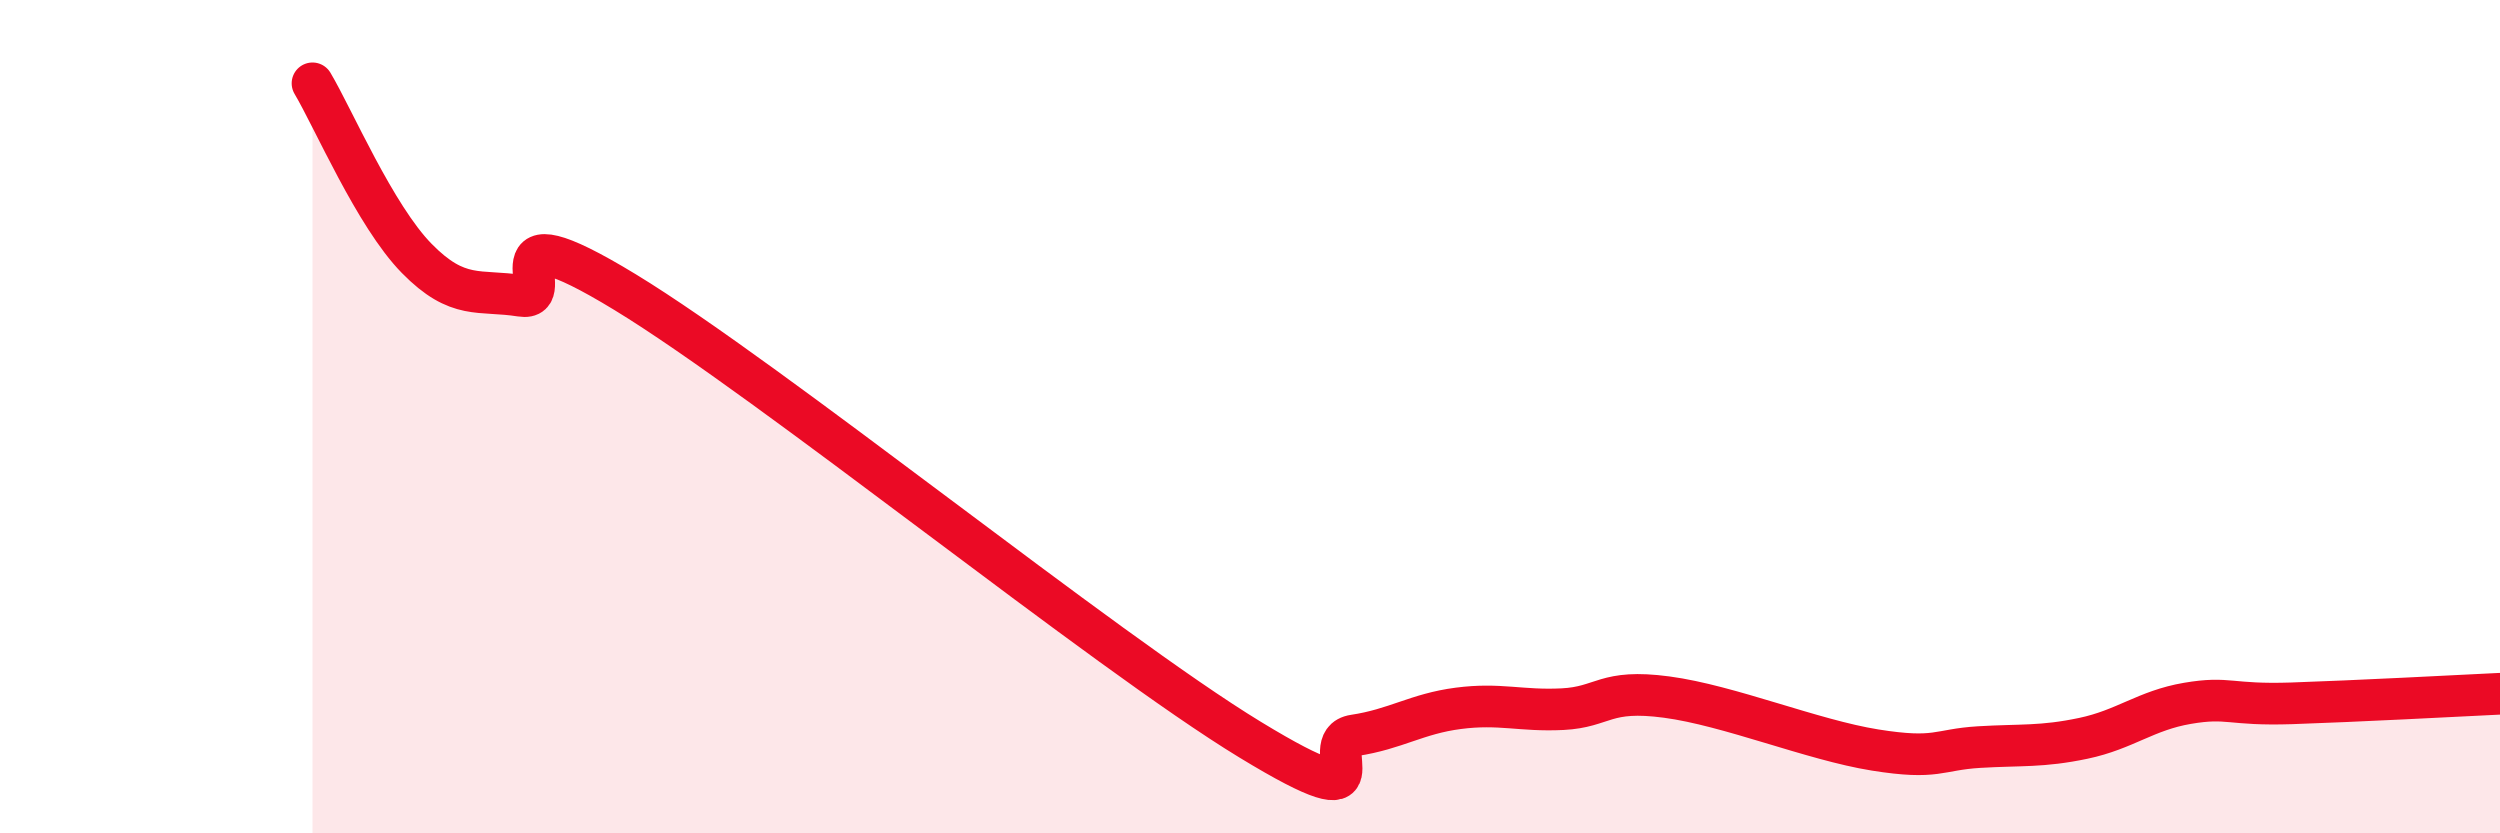 
    <svg width="60" height="20" viewBox="0 0 60 20" xmlns="http://www.w3.org/2000/svg">
      <path
        d="M 7.5,2 C 8,2.84 9,5.18 10,6.2 C 11,7.22 11.5,6.94 12.5,7.1 C 13.5,7.26 11.5,4.88 15,7.01 C 18.5,9.14 26.5,15.62 30,17.75 C 33.5,19.88 31.5,17.8 32.5,17.65 C 33.5,17.5 34,17.13 35,17 C 36,16.87 36.5,17.07 37.5,17.02 C 38.5,16.97 38.5,16.53 40,16.73 C 41.5,16.93 43.5,17.76 45,18 C 46.5,18.24 46.5,17.99 47.5,17.93 C 48.5,17.87 49,17.93 50,17.72 C 51,17.51 51.5,17.05 52.5,16.88 C 53.5,16.71 53.5,16.93 55,16.88 C 56.5,16.83 59,16.7 60,16.65L60 20L7.5 20Z"
        fill="#EB0A25"
        opacity="0.1"
        stroke-linecap="round"
        stroke-linejoin="round"
      />
      <path
        d="M 7.5,2 C 8,2.84 9,5.18 10,6.2 C 11,7.22 11.5,6.94 12.5,7.1 C 13.5,7.26 11.5,4.88 15,7.01 C 18.5,9.14 26.5,15.62 30,17.75 C 33.5,19.88 31.5,17.8 32.5,17.65 C 33.5,17.5 34,17.13 35,17 C 36,16.87 36.5,17.07 37.5,17.02 C 38.5,16.97 38.5,16.53 40,16.73 C 41.5,16.93 43.5,17.76 45,18 C 46.5,18.24 46.5,17.99 47.5,17.93 C 48.5,17.87 49,17.93 50,17.72 C 51,17.51 51.5,17.05 52.5,16.88 C 53.5,16.71 53.5,16.93 55,16.88 C 56.5,16.83 59,16.7 60,16.65"
        stroke="#EB0A25"
        stroke-width="1"
        fill="none"
        stroke-linecap="round"
        stroke-linejoin="round"
      />
    </svg>
  
